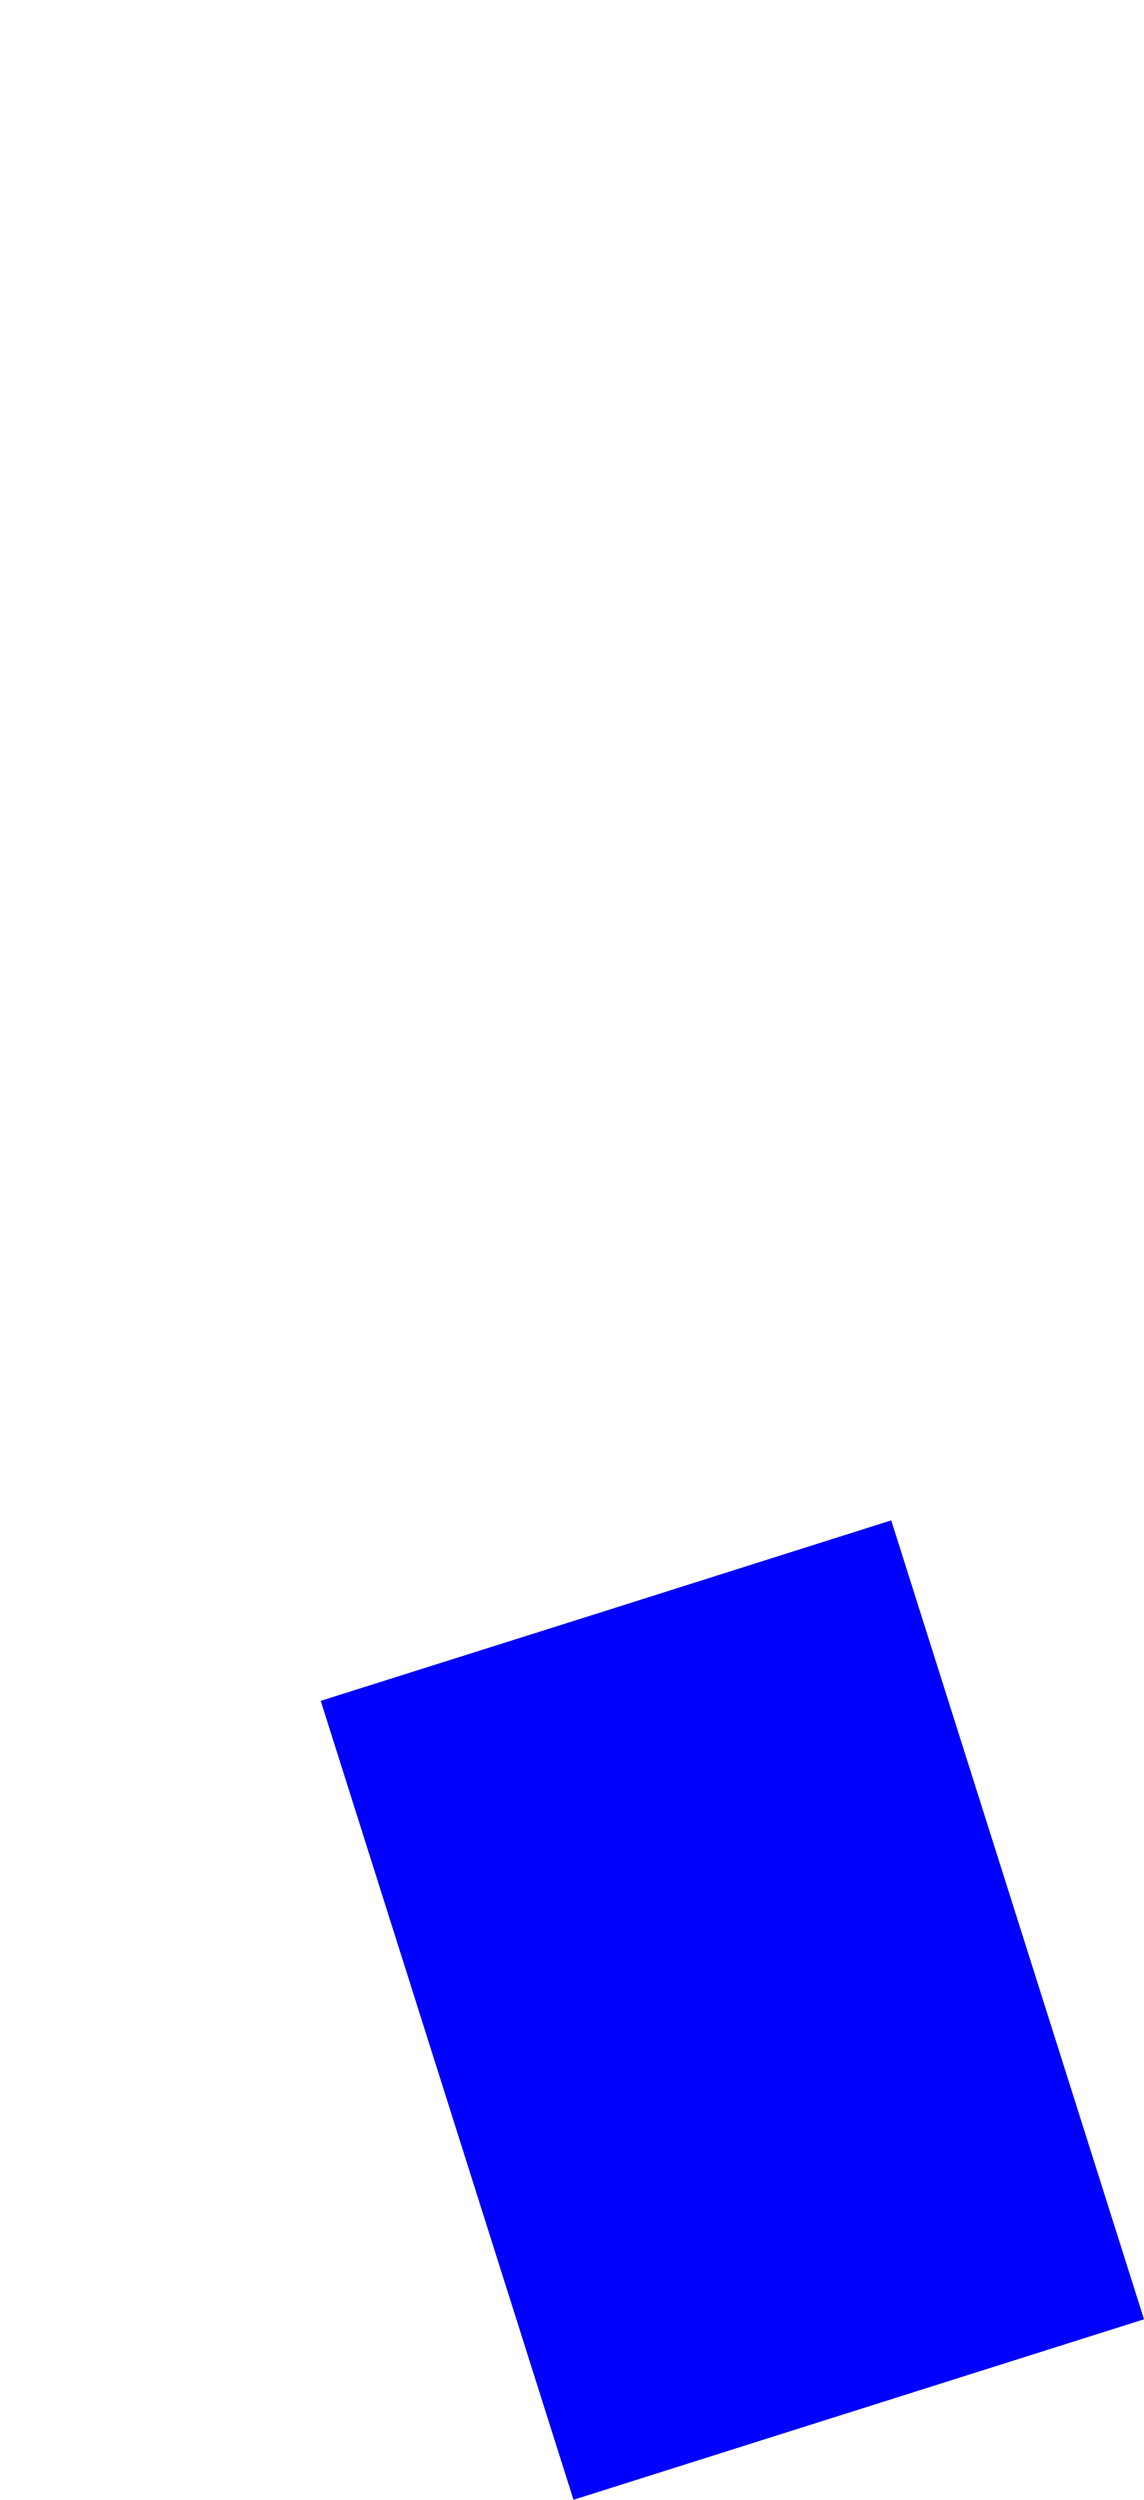 <?xml version="1.0" encoding="UTF-8" standalone="no"?>
<svg xmlns:xlink="http://www.w3.org/1999/xlink" height="250.0px" width="114.5px" xmlns="http://www.w3.org/2000/svg">
  <g transform="matrix(1.0, 0.0, 0.0, 1.0, -338.15, -220.0)">
    <path d="M370.25 390.1 L395.55 470.0 452.65 451.95 427.35 372.05 Q398.8 381.1 370.25 390.1" fill="#0000ff" fill-rule="evenodd" stroke="none">
      <animate attributeName="fill" dur="2s" repeatCount="indefinite" values="#0000ff;#0000ff"/>
      <animate attributeName="fill-opacity" dur="2s" repeatCount="indefinite" values="1.0;1.0"/>
      <animate attributeName="d" dur="2s" repeatCount="indefinite" values="M370.25 390.1 L395.55 470.0 452.65 451.95 427.35 372.05 Q398.8 381.1 370.25 390.1;M347.2 312.1 L372.5 392.0 429.6 373.95 404.3 294.05 Q313.7 137.45 347.2 312.1"/>
    </path>
    <path d="M370.25 390.1 Q398.8 381.1 427.35 372.05 L452.65 451.95 395.55 470.0 370.25 390.1" fill="none" stroke="#000000" stroke-linecap="round" stroke-linejoin="round" stroke-opacity="0.0" stroke-width="1.0">
      <animate attributeName="stroke" dur="2s" repeatCount="indefinite" values="#000000;#000001"/>
      <animate attributeName="stroke-width" dur="2s" repeatCount="indefinite" values="0.0;0.0"/>
      <animate attributeName="fill-opacity" dur="2s" repeatCount="indefinite" values="0.0;0.0"/>
      <animate attributeName="d" dur="2s" repeatCount="indefinite" values="M370.25 390.1 Q398.8 381.1 427.35 372.05 L452.65 451.95 395.55 470.0 370.25 390.1;M347.2 312.1 Q313.7 137.45 404.3 294.05 L429.6 373.95 372.5 392.0 347.2 312.1"/>
    </path>
  </g>
</svg>
